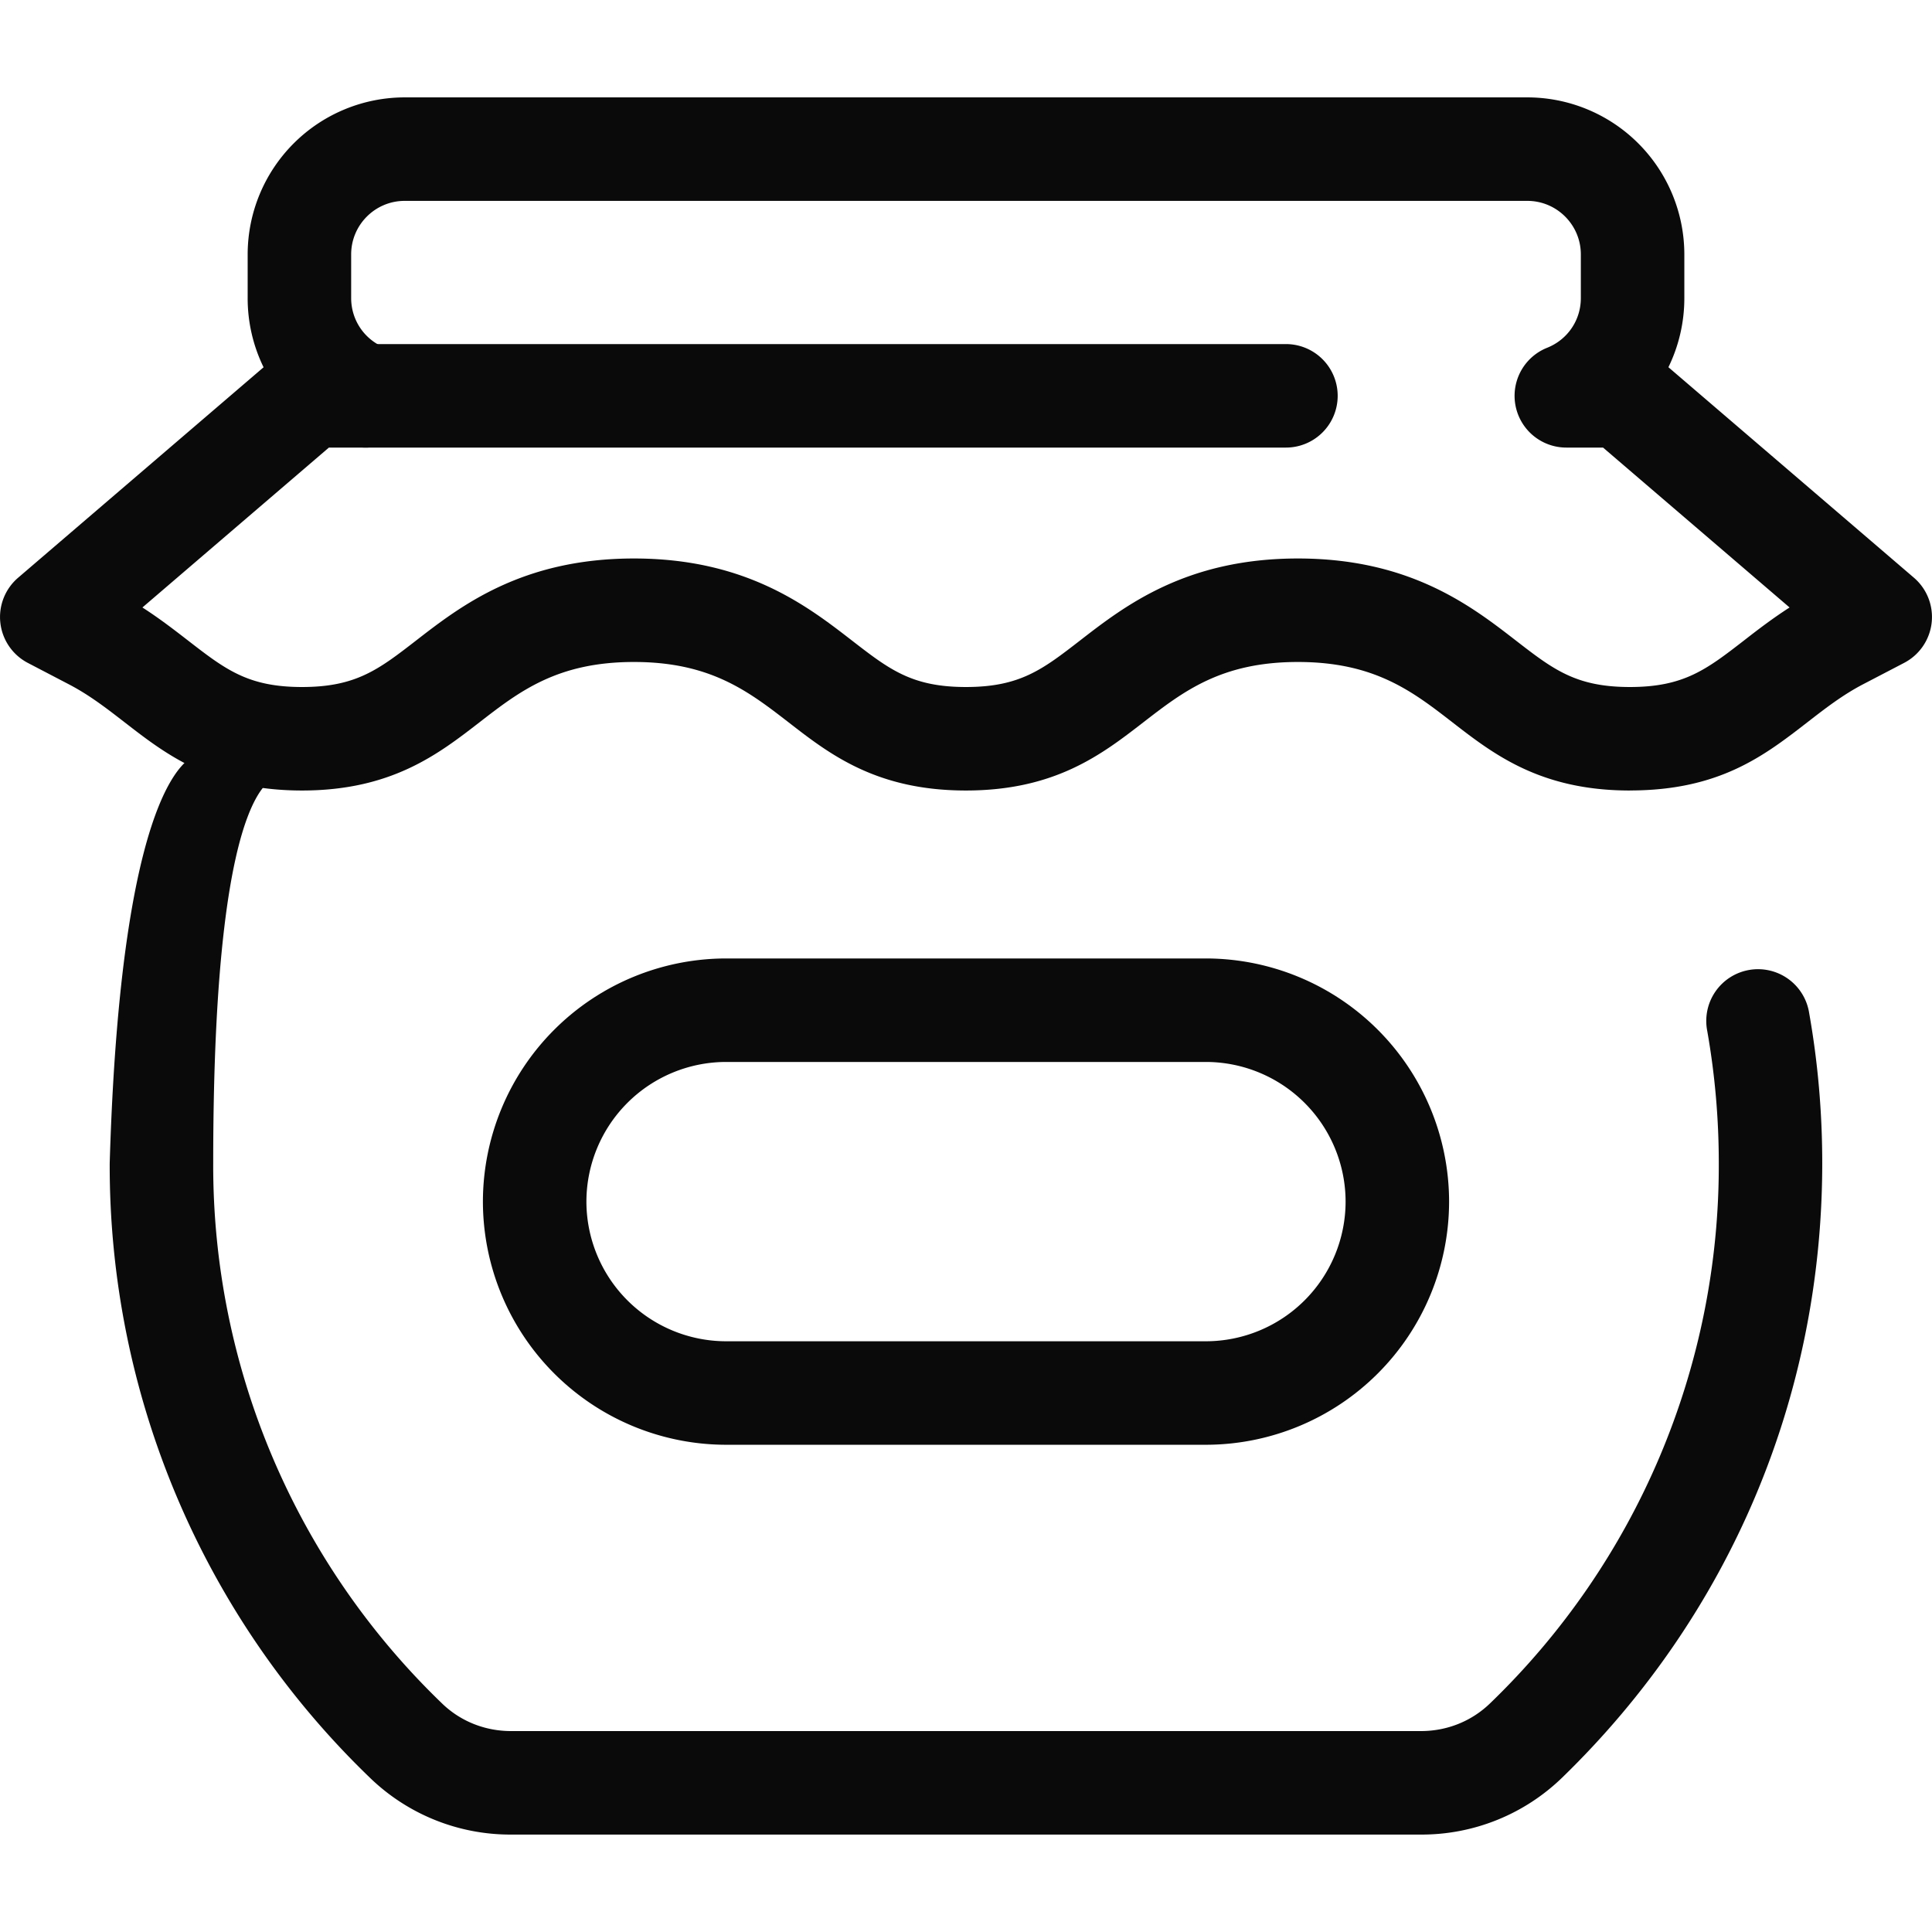 <svg width="42" height="42" fill="none" xmlns="http://www.w3.org/2000/svg"><g clip-path="url(#a)" fill="#0A0A0A"><path d="M30.89 39.882H11.11a4.387 4.387 0 0 1-3.073-1.24 18.467 18.467 0 0 1-5.652-13.36C2.65 16.4 4.329 16.4 4.329 16.4c.2.07 2.26.482 1.848.482 0 0-1.542-.624-1.542 8.4a16.23 16.23 0 0 0 4.97 11.745c.4.39.936.605 1.505.605h19.78c.569 0 1.103-.215 1.505-.605a16.236 16.236 0 0 0 4.97-11.745c0-.964-.085-1.93-.251-2.87a1.125 1.125 0 1 1 2.215-.393c.19 1.07.285 2.168.285 3.263 0 5.078-2.007 9.822-5.652 13.36a4.384 4.384 0 0 1-3.072 1.24Z"/><path d="M35.432 17.185c-1.943 0-2.96-.787-3.856-1.481-.872-.676-1.696-1.313-3.361-1.313-1.665 0-2.487.637-3.359 1.311-.898.695-1.915 1.483-3.858 1.483-1.944 0-2.96-.787-3.855-1.482-.872-.674-1.697-1.312-3.361-1.312-1.665 0-2.488.637-3.359 1.312-.897.694-1.915 1.482-3.857 1.482-1.945 0-2.96-.787-3.856-1.482-.395-.306-.767-.594-1.21-.825l-.895-.467a1.125 1.125 0 0 1-.212-1.851L5.73 7.984a3.415 3.415 0 0 1-.346-1.502V5.53a3.416 3.416 0 0 1 3.412-3.413h24.408a3.416 3.416 0 0 1 3.412 3.413v.95a3.42 3.42 0 0 1-.346 1.503l5.337 4.576a1.125 1.125 0 0 1-.212 1.851l-.896.467c-.44.23-.813.518-1.206.823-.942.73-1.916 1.484-3.86 1.484Zm-7.217-5.044c2.434 0 3.766 1.03 4.738 1.783.814.63 1.306 1.011 2.48 1.011s1.666-.382 2.482-1.013c.295-.23.618-.478.989-.716L34.849 9.73h-.798a1.125 1.125 0 0 1-.417-2.17c.444-.177.732-.6.732-1.078V5.53c0-.641-.522-1.163-1.162-1.163H8.796c-.64 0-1.162.522-1.162 1.163v.95c0 .478.288.902.732 1.08a1.125 1.125 0 0 1-.416 2.17h-.8l-4.054 3.476c.372.239.695.489.991.718.814.63 1.304 1.011 2.479 1.011 1.173 0 1.665-.38 2.48-1.011.972-.753 2.302-1.783 4.736-1.783 2.433 0 3.765 1.03 4.738 1.783.814.63 1.304 1.011 2.479 1.011 1.173 0 1.665-.38 2.48-1.011.972-.753 2.302-1.783 4.736-1.783Z"/><path d="M27.954 9.73H7.95a1.125 1.125 0 0 1 0-2.25h20.005a1.125 1.125 0 0 1 0 2.25Zm-1.738 21.678H15.784a5.292 5.292 0 0 1-5.286-5.286 5.292 5.292 0 0 1 5.286-5.286h10.432a5.292 5.292 0 0 1 5.286 5.286 5.292 5.292 0 0 1-5.286 5.286Zm-10.432-8.322a3.04 3.04 0 0 0-3.036 3.036 3.04 3.04 0 0 0 3.036 3.036h10.432a3.04 3.04 0 0 0 3.036-3.036 3.04 3.04 0 0 0-3.036-3.036H15.784Z"/></g><defs><clipPath id="a"><path fill="#fff" d="M0 0h42v42H0z"/></clipPath></defs></svg>